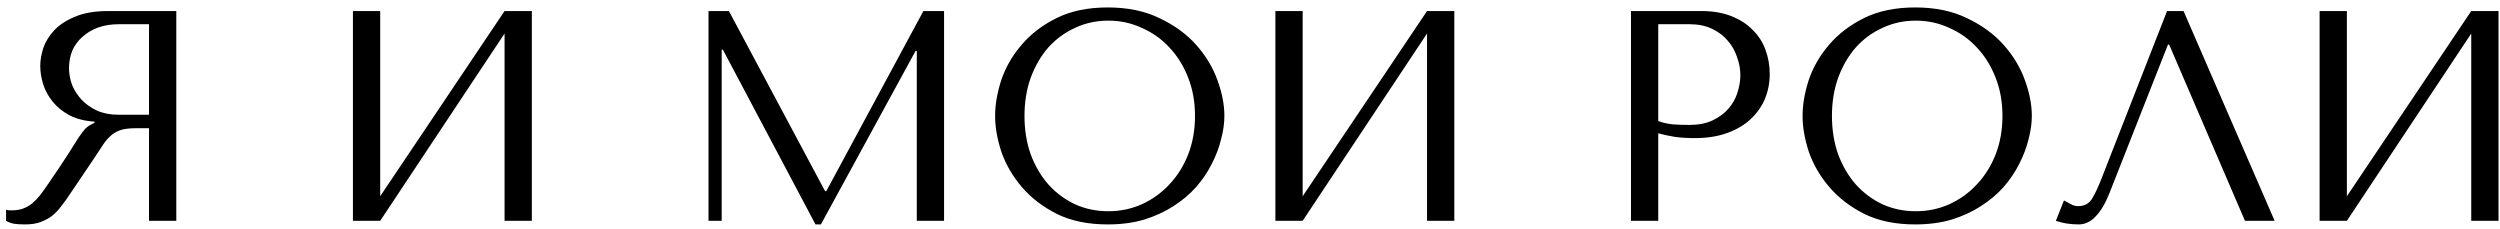 <?xml version="1.0" encoding="UTF-8"?> <svg xmlns="http://www.w3.org/2000/svg" width="317" height="29" viewBox="0 0 317 29" fill="none"> <path d="M22.355 1.4V28H18.897V16.258H17.225C16.515 16.258 15.92 16.321 15.439 16.448C14.983 16.575 14.565 16.79 14.185 17.094C13.805 17.398 13.45 17.791 13.121 18.272C12.791 18.753 12.399 19.349 11.943 20.058L8.941 24.504C8.561 25.087 8.181 25.619 7.801 26.1C7.446 26.581 7.054 26.999 6.623 27.354C6.192 27.683 5.698 27.949 5.141 28.152C4.609 28.355 3.963 28.456 3.203 28.456C2.646 28.456 2.19 28.431 1.835 28.38C1.48 28.329 1.126 28.203 0.771 28V26.594C0.898 26.619 1.024 26.645 1.151 26.67C1.278 26.67 1.404 26.67 1.531 26.67C2.063 26.67 2.532 26.594 2.937 26.442C3.342 26.29 3.722 26.075 4.077 25.796C4.432 25.492 4.774 25.137 5.103 24.732C5.432 24.301 5.774 23.82 6.129 23.288C7.193 21.743 8.016 20.514 8.599 19.602C9.182 18.665 9.638 17.943 9.967 17.436C10.322 16.929 10.6 16.562 10.803 16.334C11.031 16.106 11.297 15.916 11.601 15.764L11.981 15.574V15.422C10.765 15.346 9.714 15.08 8.827 14.624C7.966 14.168 7.256 13.598 6.699 12.914C6.142 12.23 5.736 11.495 5.483 10.71C5.23 9.899 5.103 9.114 5.103 8.354C5.103 7.67 5.23 6.923 5.483 6.112C5.762 5.301 6.218 4.554 6.851 3.87C7.51 3.161 8.396 2.578 9.511 2.122C10.626 1.641 12.031 1.4 13.729 1.4H22.355ZM18.897 3.072H15.059C14.096 3.072 13.222 3.211 12.437 3.49C11.677 3.769 11.018 4.161 10.461 4.668C9.904 5.149 9.473 5.732 9.169 6.416C8.89 7.1 8.751 7.847 8.751 8.658C8.751 9.342 8.878 10.039 9.131 10.748C9.41 11.432 9.815 12.065 10.347 12.648C10.879 13.205 11.525 13.661 12.285 14.016C13.07 14.371 13.97 14.548 14.983 14.548H18.897V3.072ZM48.209 24.884V1.4H44.751V28H48.209L63.979 4.25V28H67.437V1.4H63.979L48.209 24.884ZM92.423 1.4H89.839V28H91.511V6.302H91.663L103.405 28.456H104.089L116.097 6.454H116.249V28H119.707V1.4H117.085L104.773 24.238H104.621L92.423 1.4ZM126.181 14.7C126.181 16.119 126.447 17.639 126.979 19.26C127.537 20.856 128.398 22.338 129.563 23.706C130.729 25.074 132.211 26.214 134.009 27.126C135.808 28.013 137.961 28.456 140.469 28.456C142.167 28.456 143.699 28.253 145.067 27.848C146.461 27.417 147.702 26.847 148.791 26.138C149.906 25.429 150.869 24.618 151.679 23.706C152.49 22.769 153.149 21.793 153.655 20.78C154.187 19.741 154.58 18.703 154.833 17.664C155.112 16.625 155.251 15.637 155.251 14.7C155.251 13.281 154.96 11.774 154.377 10.178C153.795 8.557 152.895 7.062 151.679 5.694C150.463 4.326 148.918 3.199 147.043 2.312C145.194 1.4 143.003 0.944 140.469 0.944C137.961 0.944 135.808 1.387 134.009 2.274C132.211 3.161 130.729 4.288 129.563 5.656C128.398 6.999 127.537 8.481 126.979 10.102C126.447 11.723 126.181 13.256 126.181 14.7ZM129.905 14.7C129.905 12.927 130.171 11.305 130.703 9.836C131.261 8.341 132.008 7.062 132.945 5.998C133.908 4.934 135.035 4.111 136.327 3.528C137.619 2.92 139.025 2.616 140.545 2.616C142.04 2.616 143.446 2.92 144.763 3.528C146.106 4.111 147.271 4.934 148.259 5.998C149.273 7.062 150.071 8.341 150.653 9.836C151.236 11.305 151.527 12.927 151.527 14.7C151.527 16.473 151.236 18.107 150.653 19.602C150.071 21.071 149.273 22.338 148.259 23.402C147.271 24.466 146.106 25.302 144.763 25.91C143.446 26.493 142.04 26.784 140.545 26.784C139.025 26.784 137.619 26.493 136.327 25.91C135.035 25.302 133.908 24.466 132.945 23.402C132.008 22.338 131.261 21.071 130.703 19.602C130.171 18.107 129.905 16.473 129.905 14.7ZM165.178 24.884V1.4H161.72V28H165.178L180.948 4.25V28H184.406V1.4H180.948L165.178 24.884ZM210.266 16.904C210.925 17.081 211.634 17.233 212.394 17.36C213.154 17.461 213.99 17.512 214.902 17.512C216.447 17.512 217.815 17.297 219.006 16.866C220.197 16.435 221.185 15.853 221.97 15.118C222.781 14.358 223.389 13.497 223.794 12.534C224.199 11.546 224.402 10.495 224.402 9.38C224.402 8.316 224.225 7.303 223.87 6.34C223.515 5.352 222.971 4.503 222.236 3.794C221.527 3.059 220.627 2.477 219.538 2.046C218.449 1.615 217.169 1.4 215.7 1.4H206.808V28H210.266V16.904ZM210.266 3.072H214.256C215.32 3.072 216.257 3.262 217.068 3.642C217.879 4.022 218.55 4.529 219.082 5.162C219.614 5.77 220.007 6.467 220.26 7.252C220.539 8.012 220.678 8.772 220.678 9.532C220.678 10.267 220.551 11.014 220.298 11.774C220.07 12.509 219.69 13.18 219.158 13.788C218.626 14.396 217.955 14.89 217.144 15.27C216.333 15.65 215.358 15.84 214.218 15.84C213.433 15.84 212.711 15.815 212.052 15.764C211.393 15.688 210.798 15.549 210.266 15.346V3.072ZM228.566 14.7C228.566 16.119 228.832 17.639 229.364 19.26C229.921 20.856 230.783 22.338 231.948 23.706C233.113 25.074 234.595 26.214 236.394 27.126C238.193 28.013 240.346 28.456 242.854 28.456C244.551 28.456 246.084 28.253 247.452 27.848C248.845 27.417 250.087 26.847 251.176 26.138C252.291 25.429 253.253 24.618 254.064 23.706C254.875 22.769 255.533 21.793 256.04 20.78C256.572 19.741 256.965 18.703 257.218 17.664C257.497 16.625 257.636 15.637 257.636 14.7C257.636 13.281 257.345 11.774 256.762 10.178C256.179 8.557 255.28 7.062 254.064 5.694C252.848 4.326 251.303 3.199 249.428 2.312C247.579 1.4 245.387 0.944 242.854 0.944C240.346 0.944 238.193 1.387 236.394 2.274C234.595 3.161 233.113 4.288 231.948 5.656C230.783 6.999 229.921 8.481 229.364 10.102C228.832 11.723 228.566 13.256 228.566 14.7ZM232.29 14.7C232.29 12.927 232.556 11.305 233.088 9.836C233.645 8.341 234.393 7.062 235.33 5.998C236.293 4.934 237.42 4.111 238.712 3.528C240.004 2.92 241.41 2.616 242.93 2.616C244.425 2.616 245.831 2.92 247.148 3.528C248.491 4.111 249.656 4.934 250.644 5.998C251.657 7.062 252.455 8.341 253.038 9.836C253.621 11.305 253.912 12.927 253.912 14.7C253.912 16.473 253.621 18.107 253.038 19.602C252.455 21.071 251.657 22.338 250.644 23.402C249.656 24.466 248.491 25.302 247.148 25.91C245.831 26.493 244.425 26.784 242.93 26.784C241.41 26.784 240.004 26.493 238.712 25.91C237.42 25.302 236.293 24.466 235.33 23.402C234.393 22.338 233.645 21.071 233.088 19.602C232.556 18.107 232.29 16.473 232.29 14.7ZM276.873 1.4H274.783L266.575 22.376C266.144 23.516 265.726 24.428 265.321 25.112C264.941 25.796 264.333 26.138 263.497 26.138C263.168 26.138 262.851 26.049 262.547 25.872C262.243 25.695 261.964 25.543 261.711 25.416L260.685 28C261.116 28.152 261.572 28.266 262.053 28.342C262.56 28.418 263.066 28.456 263.573 28.456C264.384 28.456 265.106 28.114 265.739 27.43C266.398 26.746 266.98 25.758 267.487 24.466L274.897 5.656H275.049L284.663 28H288.425L276.873 1.4ZM297.584 24.884V1.4H294.126V28H297.584L313.354 4.25V28H316.812V1.4H313.354L297.584 24.884Z" fill="black"></path> </svg> 